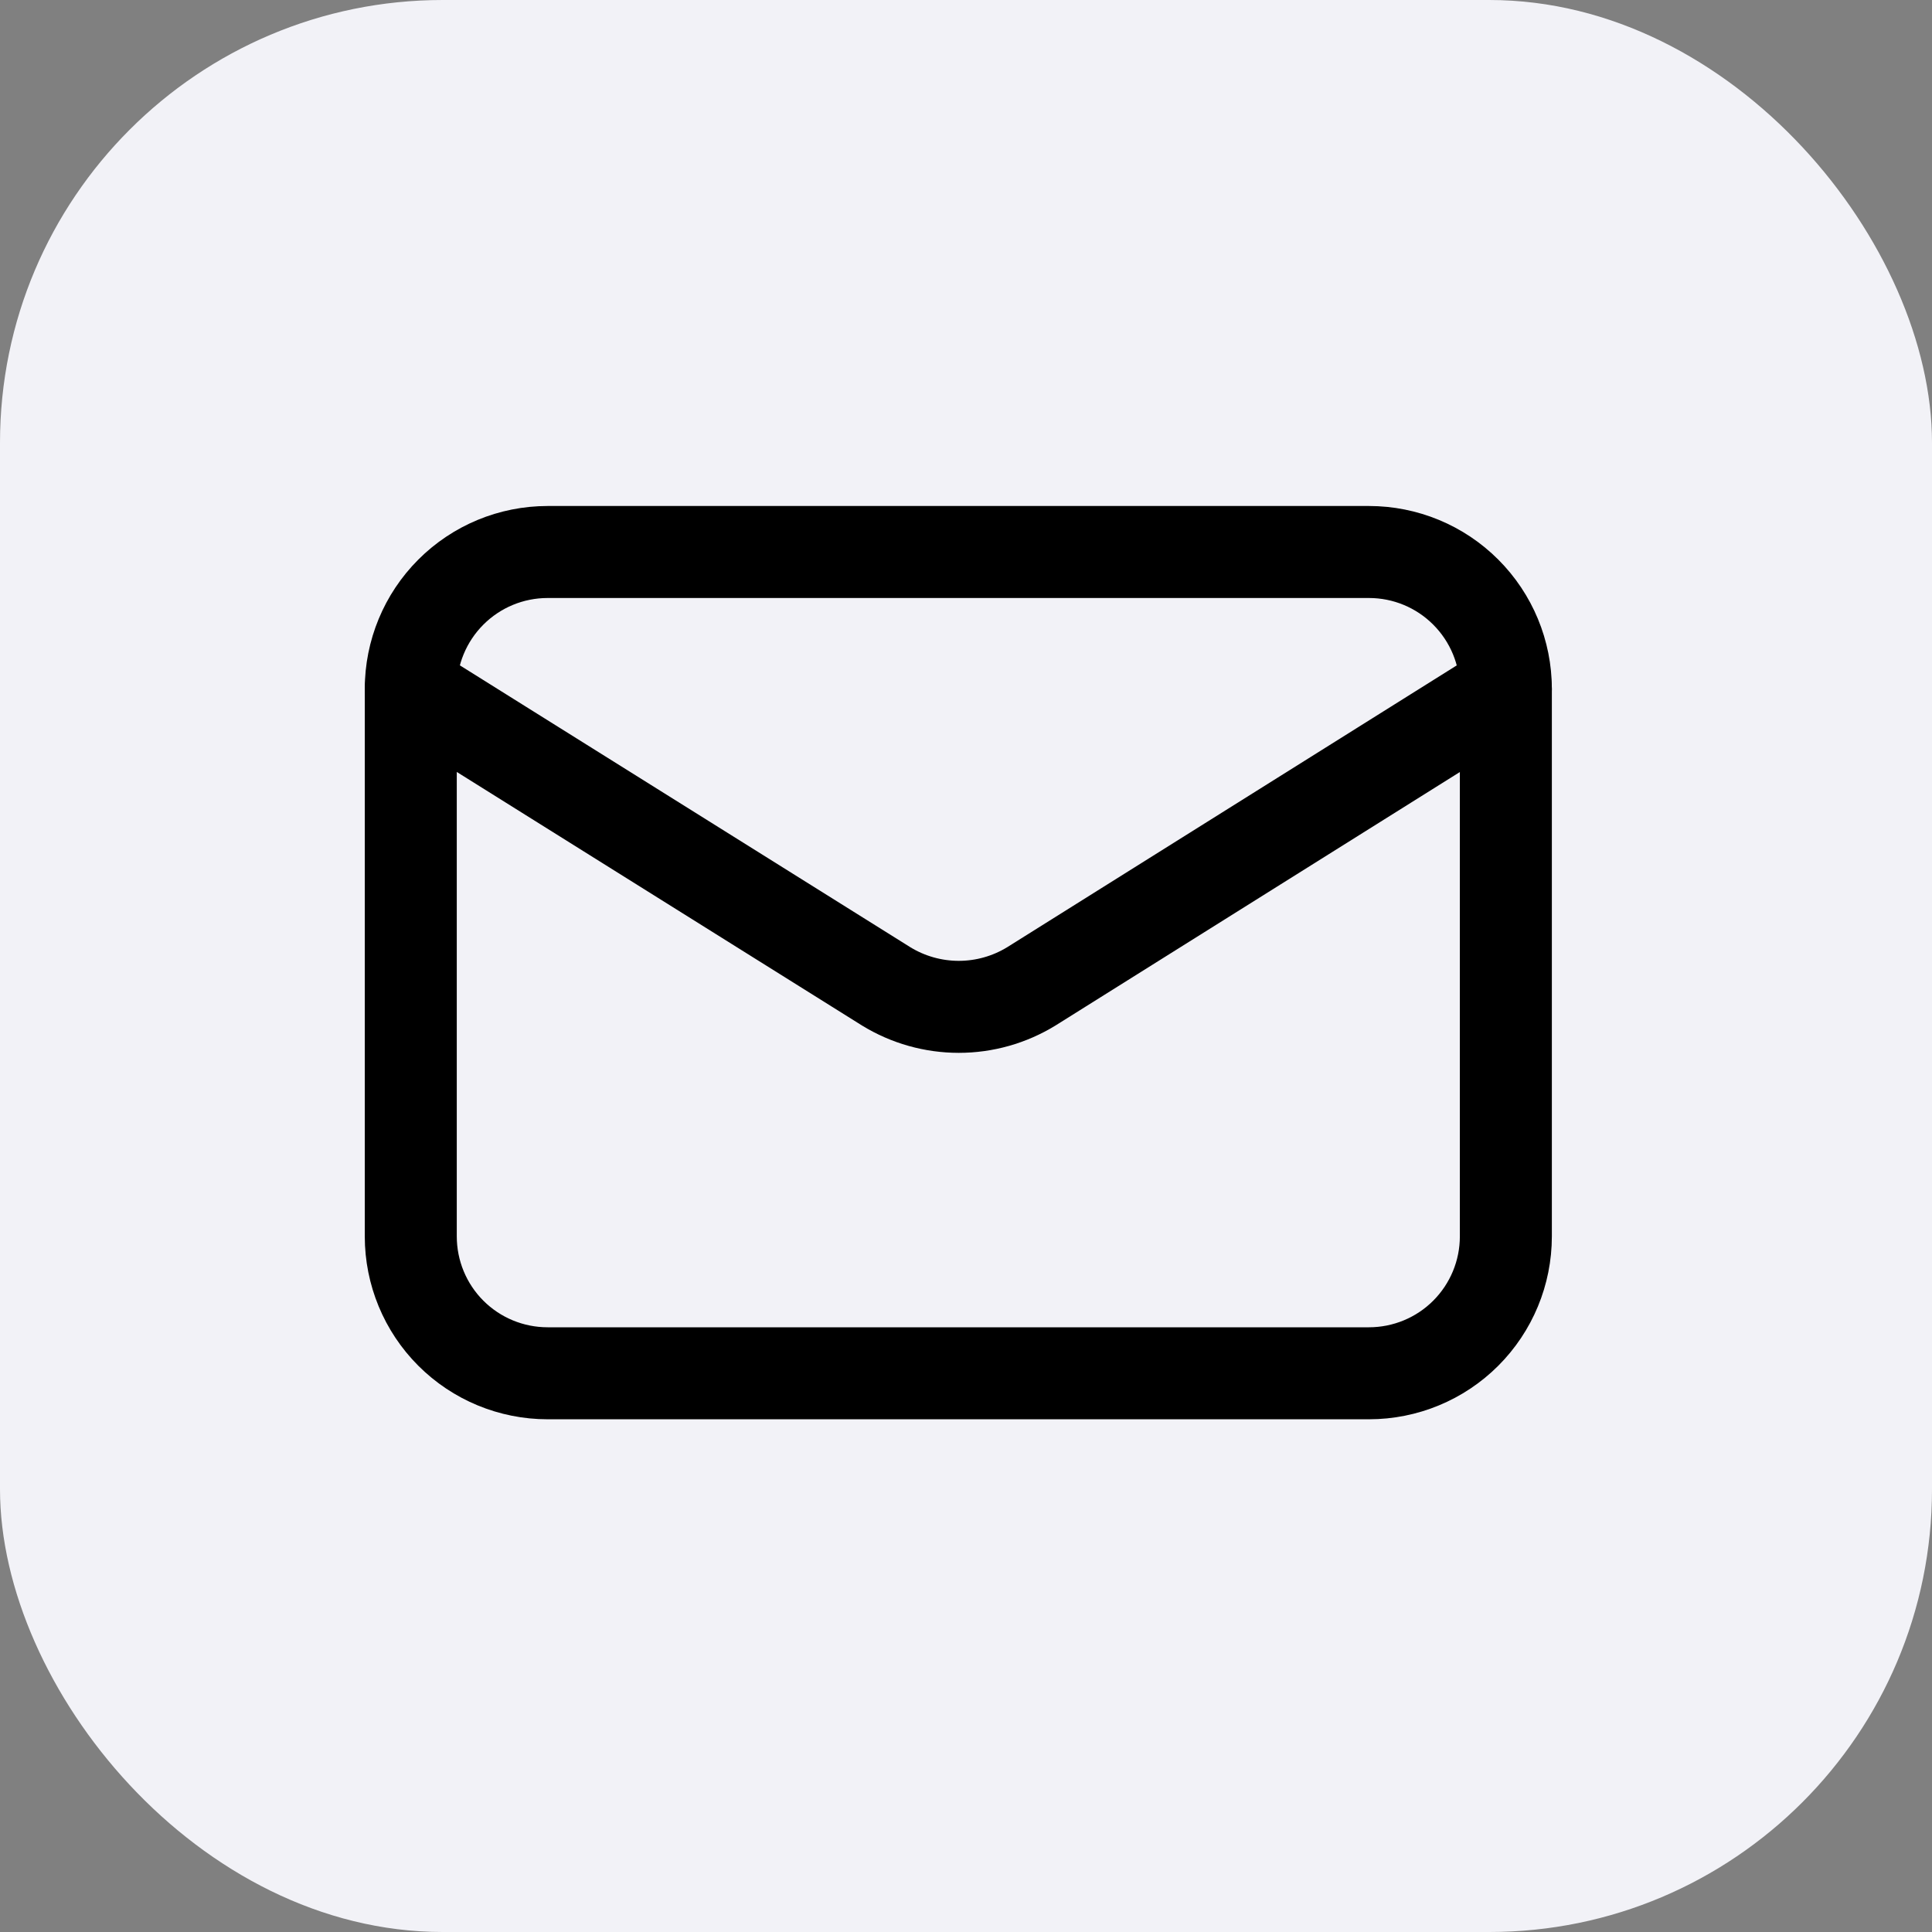 <svg width="42" height="42" viewBox="0 0 42 42" fill="none" xmlns="http://www.w3.org/2000/svg">
<rect x="0" y="0" width="42" height="42" fill="#808080" stroke="none"/>
<rect width="42" height="42" rx="9.625" fill="#F2F2F7"/>
<path d="M32.736 14.976V26.878C32.736 27.668 32.422 28.425 31.864 28.983C31.306 29.541 30.549 29.854 29.76 29.854H11.905C11.116 29.854 10.359 29.541 9.801 28.983C9.243 28.425 8.93 27.668 8.93 26.878V14.976" stroke="black" stroke-width="2" stroke-linecap="round" stroke-linejoin="round"/>
<path d="M32.736 14.976C32.736 14.187 32.422 13.43 31.864 12.872C31.306 12.313 30.549 12 29.76 12H11.905C11.116 12 10.359 12.313 9.801 12.872C9.243 13.43 8.93 14.187 8.93 14.976L19.265 21.443C19.74 21.734 20.286 21.888 20.843 21.888C21.399 21.888 21.945 21.734 22.42 21.443L32.736 14.976Z" stroke="black" stroke-width="2" stroke-linecap="round" stroke-linejoin="round"/>
</svg>
